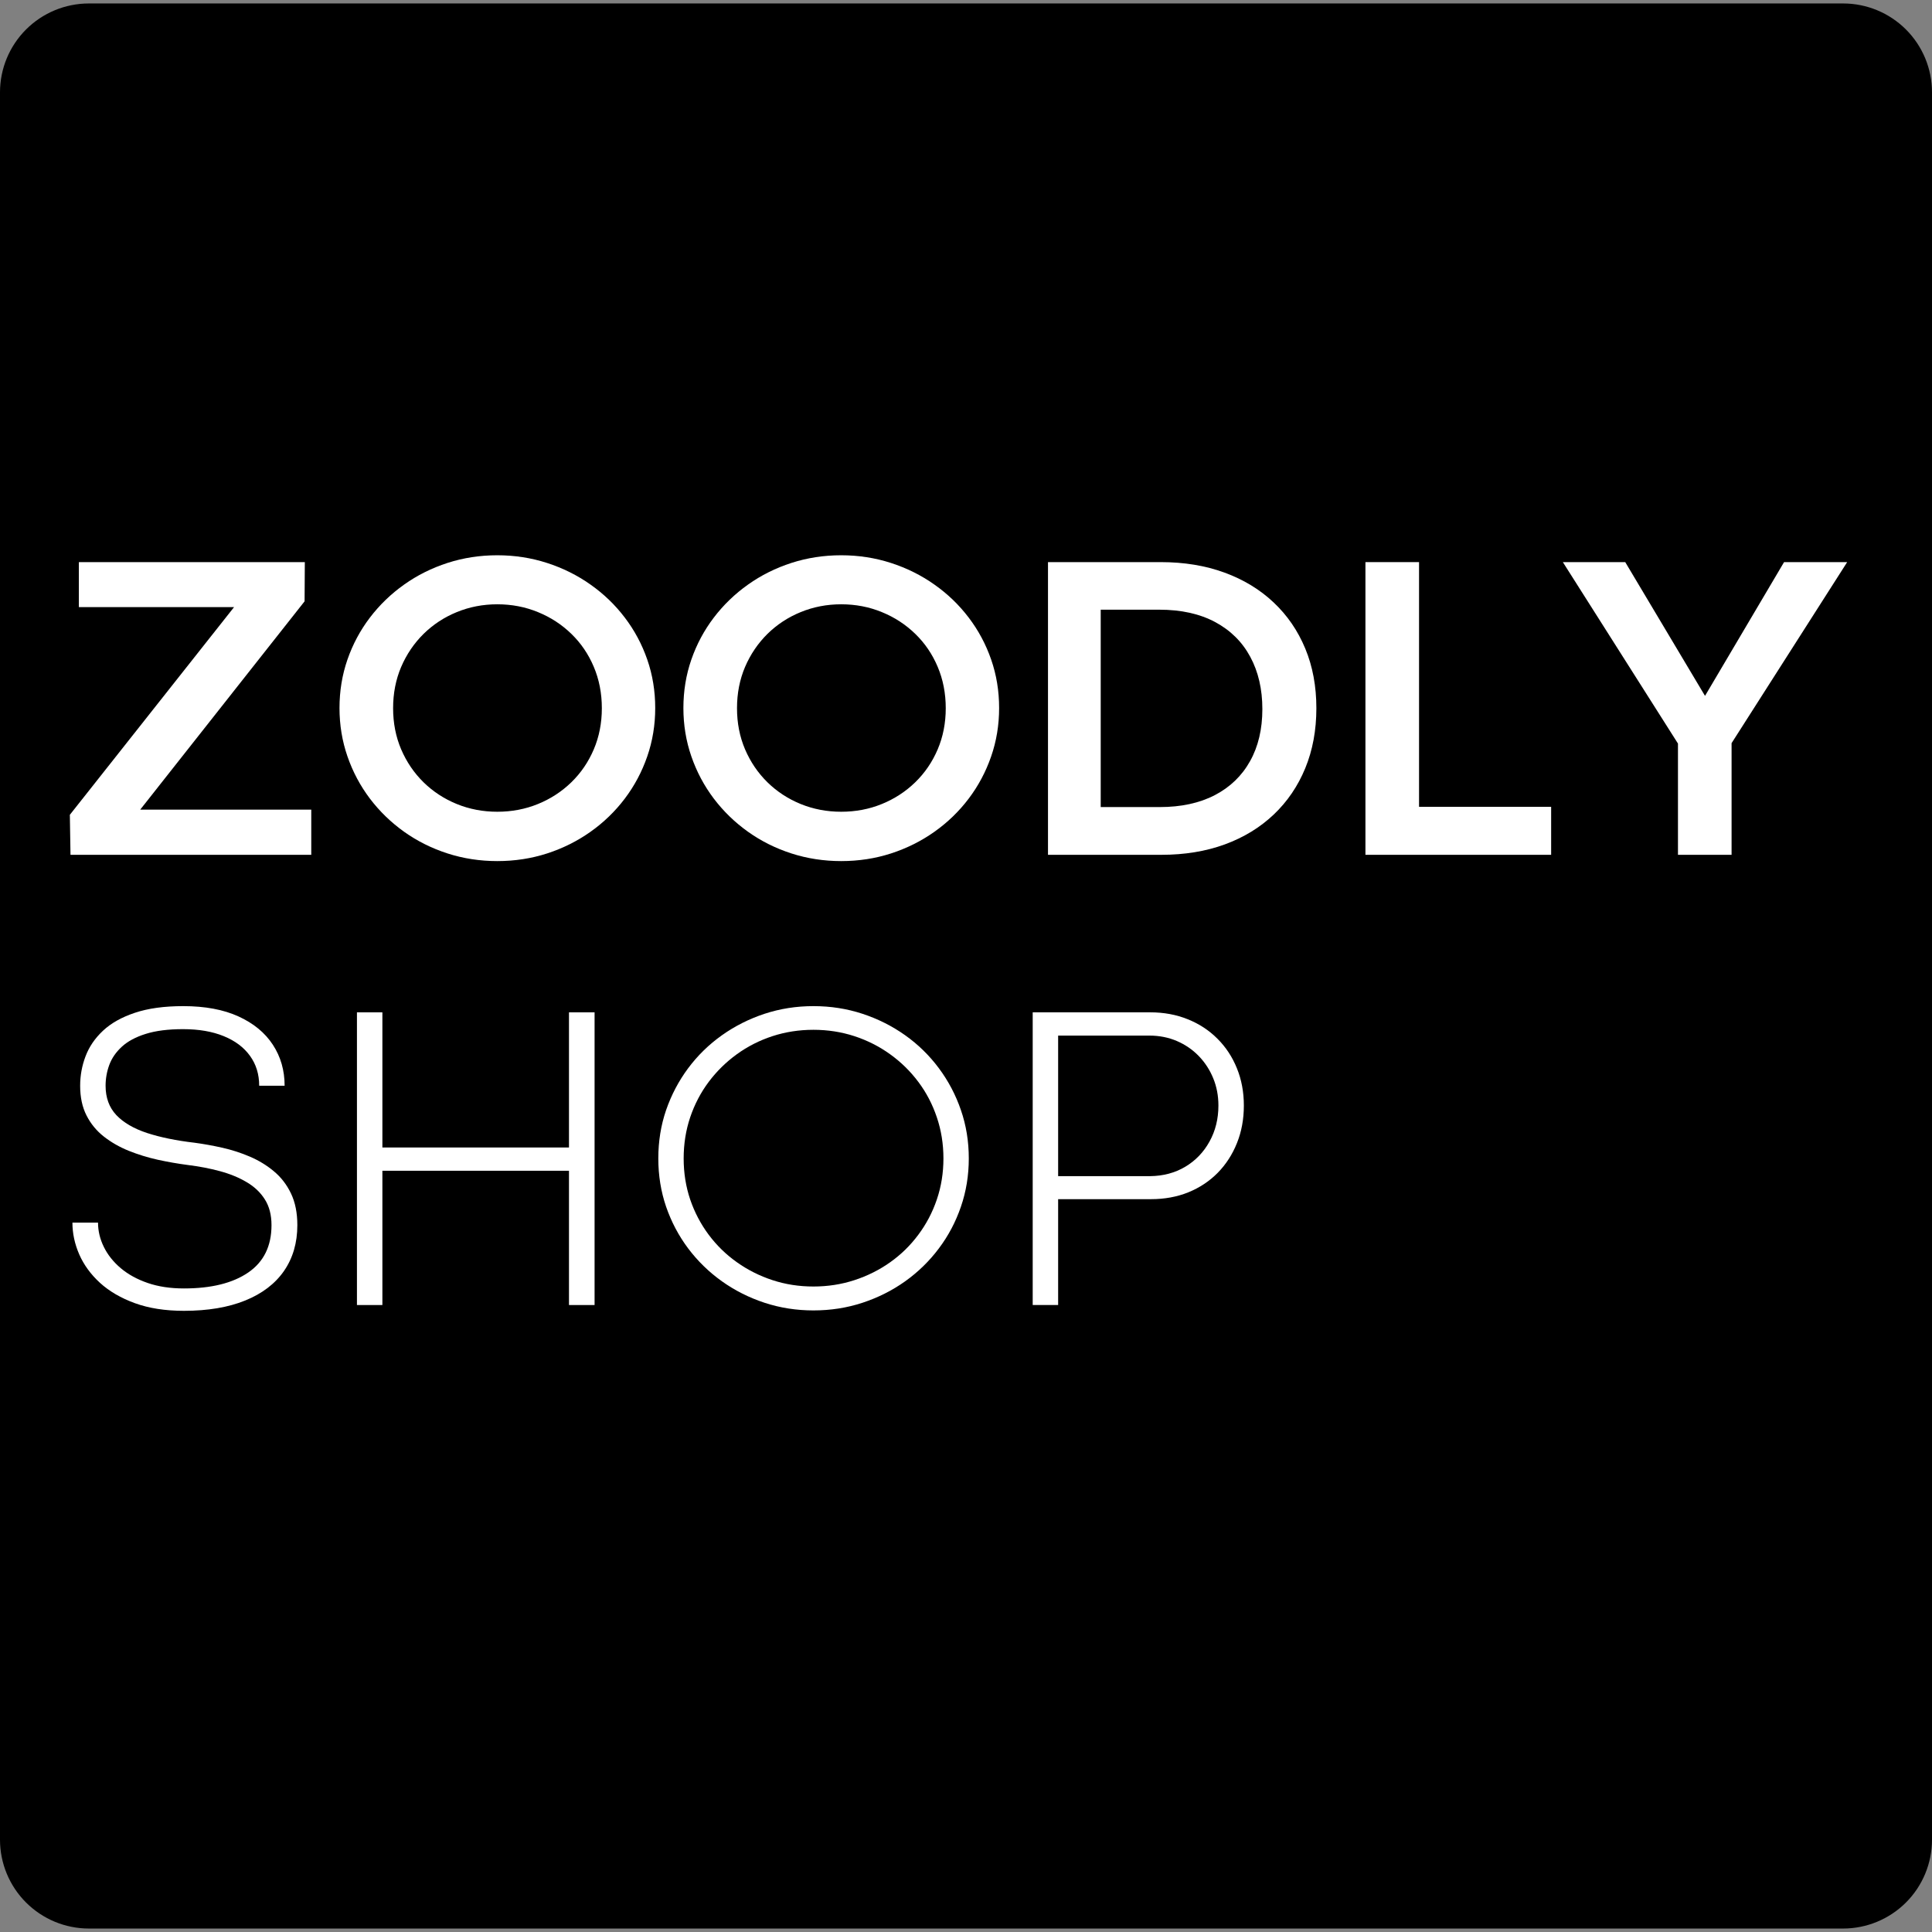 <svg version="1.0" preserveAspectRatio="xMidYMid meet" height="500" viewBox="0 0 375 375" zoomAndPan="magnify" width="500" xmlns:xlink="http://www.w3.org/1999/xlink" xmlns="http://www.w3.org/2000/svg"><rect x="0" y="0" width="375" height="375" fill="#808080" stroke="none"/><defs><g></g><clipPath id="19e1a3b788"><path clip-rule="nonzero" d="M 0 0 L 375 0 L 375 374.328 L 0 374.328 Z M 0 0"></path></clipPath><clipPath id="16d115185f"><path clip-rule="nonzero" d="M 17.25 0.672 L 357.75 0.672 C 362.324 0.672 366.711 2.492 369.949 5.727 C 373.184 8.961 375 13.348 375 17.922 L 375 357.078 C 375 361.652 373.184 366.039 369.949 369.273 C 366.711 372.508 362.324 374.328 357.75 374.328 L 17.25 374.328 C 12.676 374.328 8.289 372.508 5.051 369.273 C 1.816 366.039 0 361.652 0 357.078 L 0 17.922 C 0 13.348 1.816 8.961 5.051 5.727 C 8.289 2.492 12.676 0.672 17.25 0.672 Z M 17.25 0.672"></path></clipPath><clipPath id="107c2c9247"><path clip-rule="nonzero" d="M 0 0.48 L 375 0.48 L 375 374.328 L 0 374.328 Z M 0 0.48"></path></clipPath><clipPath id="3a109c40fb"><path clip-rule="nonzero" d="M 17.25 0.672 L 357.75 0.672 C 362.324 0.672 366.711 2.492 369.949 5.727 C 373.184 8.961 375 13.348 375 17.922 L 375 357.078 C 375 361.652 373.184 366.039 369.949 369.273 C 366.711 372.508 362.324 374.328 357.75 374.328 L 17.25 374.328 C 12.676 374.328 8.289 372.508 5.051 369.273 C 1.816 366.039 0 361.652 0 357.078 L 0 17.922 C 0 13.348 1.816 8.961 5.051 5.727 C 8.289 2.492 12.676 0.672 17.25 0.672 Z M 17.25 0.672"></path></clipPath><clipPath id="96d71dc8cf"><rect height="375" y="0" width="375" x="0"></rect></clipPath><clipPath id="00da080893"><rect height="78" y="0" width="351" x="0"></rect></clipPath><clipPath id="ca37dd5db0"><rect height="78" y="0" width="238" x="0"></rect></clipPath></defs><g clip-path="url(#19e1a3b788)"><g clip-path="url(#16d115185f)"><g transform="matrix(1, 0, 0, 1, 0, 0)"><g clip-path="url(#96d71dc8cf)"><g clip-path="url(#107c2c9247)"><g clip-path="url(#3a109c40fb)"><path fill-rule="nonzero" fill-opacity="1" d="M 0 0.672 L 375.113 0.672 L 375.113 374.328 L 0 374.328 Z M 0 0.672" fill="#000000"></path></g></g></g></g></g></g><g transform="matrix(1, 0, 0, 1, 10, 105)"><g clip-path="url(#00da080893)"><g fill-opacity="1" fill="#ffffff"><g transform="translate(0.714, 60.918)"><g><path d="M 49.703 0 L 2.969 0 L 2.844 -7.766 L 34.719 -48.078 L 4.594 -48.078 L 4.594 -56.812 L 48.453 -56.812 L 48.406 -49.203 L 16.5 -8.766 L 49.703 -8.766 Z M 49.703 0"></path></g></g></g><g fill-opacity="1" fill="#ffffff"><g transform="translate(53.146, 60.918)"><g><path d="M 33.375 1.219 C 30.008 1.219 26.789 0.723 23.719 -0.266 C 20.656 -1.254 17.848 -2.656 15.297 -4.469 C 12.754 -6.281 10.539 -8.426 8.656 -10.906 C 6.781 -13.383 5.328 -16.113 4.297 -19.094 C 3.266 -22.07 2.75 -25.203 2.75 -28.484 C 2.75 -31.797 3.266 -34.938 4.297 -37.906 C 5.328 -40.875 6.781 -43.586 8.656 -46.047 C 10.539 -48.516 12.754 -50.648 15.297 -52.453 C 17.848 -54.266 20.656 -55.664 23.719 -56.656 C 26.789 -57.645 30.008 -58.141 33.375 -58.141 C 36.738 -58.141 39.953 -57.645 43.016 -56.656 C 46.086 -55.664 48.906 -54.266 51.469 -52.453 C 54.031 -50.648 56.25 -48.516 58.125 -46.047 C 60 -43.586 61.453 -40.875 62.484 -37.906 C 63.516 -34.938 64.031 -31.797 64.031 -28.484 C 64.031 -25.203 63.516 -22.07 62.484 -19.094 C 61.453 -16.113 60 -13.383 58.125 -10.906 C 56.25 -8.426 54.031 -6.281 51.469 -4.469 C 48.906 -2.656 46.098 -1.254 43.047 -0.266 C 39.992 0.723 36.77 1.219 33.375 1.219 Z M 33.375 -8.359 C 36.188 -8.359 38.816 -8.859 41.266 -9.859 C 43.723 -10.859 45.883 -12.266 47.75 -14.078 C 49.613 -15.891 51.066 -18.02 52.109 -20.469 C 53.148 -22.914 53.672 -25.578 53.672 -28.453 C 53.672 -31.348 53.148 -34.023 52.109 -36.484 C 51.066 -38.953 49.613 -41.086 47.75 -42.891 C 45.883 -44.703 43.723 -46.109 41.266 -47.109 C 38.816 -48.117 36.188 -48.625 33.375 -48.625 C 30.594 -48.625 27.973 -48.117 25.516 -47.109 C 23.066 -46.109 20.914 -44.695 19.062 -42.875 C 17.219 -41.051 15.77 -38.914 14.719 -36.469 C 13.676 -34.02 13.156 -31.348 13.156 -28.453 C 13.156 -25.578 13.676 -22.914 14.719 -20.469 C 15.77 -18.02 17.219 -15.891 19.062 -14.078 C 20.914 -12.266 23.066 -10.859 25.516 -9.859 C 27.973 -8.859 30.594 -8.359 33.375 -8.359 Z M 33.375 -8.359"></path></g></g></g><g fill-opacity="1" fill="#ffffff"><g transform="translate(119.897, 60.918)"><g><path d="M 33.375 1.219 C 30.008 1.219 26.789 0.723 23.719 -0.266 C 20.656 -1.254 17.848 -2.656 15.297 -4.469 C 12.754 -6.281 10.539 -8.426 8.656 -10.906 C 6.781 -13.383 5.328 -16.113 4.297 -19.094 C 3.266 -22.07 2.75 -25.203 2.75 -28.484 C 2.75 -31.797 3.266 -34.938 4.297 -37.906 C 5.328 -40.875 6.781 -43.586 8.656 -46.047 C 10.539 -48.516 12.754 -50.648 15.297 -52.453 C 17.848 -54.266 20.656 -55.664 23.719 -56.656 C 26.789 -57.645 30.008 -58.141 33.375 -58.141 C 36.738 -58.141 39.953 -57.645 43.016 -56.656 C 46.086 -55.664 48.906 -54.266 51.469 -52.453 C 54.031 -50.648 56.25 -48.516 58.125 -46.047 C 60 -43.586 61.453 -40.875 62.484 -37.906 C 63.516 -34.938 64.031 -31.797 64.031 -28.484 C 64.031 -25.203 63.516 -22.07 62.484 -19.094 C 61.453 -16.113 60 -13.383 58.125 -10.906 C 56.25 -8.426 54.031 -6.281 51.469 -4.469 C 48.906 -2.656 46.098 -1.254 43.047 -0.266 C 39.992 0.723 36.77 1.219 33.375 1.219 Z M 33.375 -8.359 C 36.188 -8.359 38.816 -8.859 41.266 -9.859 C 43.723 -10.859 45.883 -12.266 47.75 -14.078 C 49.613 -15.891 51.066 -18.02 52.109 -20.469 C 53.148 -22.914 53.672 -25.578 53.672 -28.453 C 53.672 -31.348 53.148 -34.023 52.109 -36.484 C 51.066 -38.953 49.613 -41.086 47.75 -42.891 C 45.883 -44.703 43.723 -46.109 41.266 -47.109 C 38.816 -48.117 36.188 -48.625 33.375 -48.625 C 30.594 -48.625 27.973 -48.117 25.516 -47.109 C 23.066 -46.109 20.914 -44.695 19.062 -42.875 C 17.219 -41.051 15.77 -38.914 14.719 -36.469 C 13.676 -34.02 13.156 -31.348 13.156 -28.453 C 13.156 -25.578 13.676 -22.914 14.719 -20.469 C 15.77 -18.02 17.219 -15.891 19.062 -14.078 C 20.914 -12.266 23.066 -10.859 25.516 -9.859 C 27.973 -8.859 30.594 -8.359 33.375 -8.359 Z M 33.375 -8.359"></path></g></g></g><g fill-opacity="1" fill="#ffffff"><g transform="translate(186.648, 60.918)"><g><path d="M 28.781 0 L 6.766 0 L 6.766 -56.812 L 28.656 -56.812 C 33.195 -56.812 37.316 -56.133 41.016 -54.781 C 44.723 -53.426 47.906 -51.492 50.562 -48.984 C 53.219 -46.484 55.266 -43.5 56.703 -40.031 C 58.141 -36.57 58.859 -32.711 58.859 -28.453 C 58.859 -24.191 58.141 -20.312 56.703 -16.812 C 55.266 -13.32 53.223 -10.32 50.578 -7.812 C 47.93 -5.301 44.766 -3.367 41.078 -2.016 C 37.391 -0.672 33.289 0 28.781 0 Z M 17 -47.578 L 17 -9.266 L 28.453 -9.266 C 32.598 -9.266 36.16 -10.035 39.141 -11.578 C 42.117 -13.129 44.398 -15.328 45.984 -18.172 C 47.578 -21.016 48.375 -24.383 48.375 -28.281 C 48.375 -32.145 47.594 -35.523 46.031 -38.422 C 44.469 -41.328 42.195 -43.578 39.219 -45.172 C 36.238 -46.773 32.617 -47.578 28.359 -47.578 Z M 17 -47.578"></path></g></g></g><g fill-opacity="1" fill="#ffffff"><g transform="translate(248.264, 60.918)"><g><path d="M 42.812 0 L 6.766 0 L 6.766 -56.812 L 17.172 -56.812 L 17.172 -9.312 L 42.812 -9.312 Z M 42.812 0"></path></g></g></g><g fill-opacity="1" fill="#ffffff"><g transform="translate(292.723, 60.918)"><g><path d="M 33.375 0 L 22.969 0 L 22.969 -21.594 L 0.625 -56.812 L 12.734 -56.812 L 28.203 -30.875 L 28.234 -30.875 L 43.562 -56.812 L 55.812 -56.812 L 33.375 -21.672 Z M 33.375 0"></path></g></g></g></g></g><g transform="matrix(1, 0, 0, 1, 10, 192)"><g clip-path="url(#ca37dd5db0)"><g fill-opacity="1" fill="#ffffff"><g transform="translate(0.714, 61.305)"><g><path d="M 24.984 1.125 C 21.359 1.125 18.188 0.629 15.469 -0.359 C 12.758 -1.348 10.504 -2.66 8.703 -4.297 C 6.91 -5.941 5.566 -7.781 4.672 -9.812 C 3.785 -11.844 3.344 -13.906 3.344 -16 L 8.312 -16 C 8.312 -14.383 8.688 -12.812 9.438 -11.281 C 10.188 -9.75 11.281 -8.375 12.719 -7.156 C 14.156 -5.945 15.898 -4.988 17.953 -4.281 C 20.016 -3.57 22.359 -3.219 24.984 -3.219 C 30.297 -3.219 34.457 -4.25 37.469 -6.312 C 40.477 -8.375 41.984 -11.438 41.984 -15.5 C 41.984 -17.477 41.555 -19.141 40.703 -20.484 C 39.859 -21.836 38.68 -22.957 37.172 -23.844 C 35.672 -24.738 33.938 -25.453 31.969 -25.984 C 30.008 -26.516 27.914 -26.914 25.688 -27.188 C 23.789 -27.438 21.859 -27.773 19.891 -28.203 C 17.93 -28.641 16.055 -29.219 14.266 -29.938 C 12.473 -30.664 10.863 -31.586 9.438 -32.703 C 8.02 -33.816 6.898 -35.18 6.078 -36.797 C 5.254 -38.41 4.844 -40.332 4.844 -42.562 C 4.844 -44.539 5.191 -46.445 5.891 -48.281 C 6.586 -50.125 7.711 -51.773 9.266 -53.234 C 10.828 -54.703 12.891 -55.863 15.453 -56.719 C 18.016 -57.582 21.148 -58.016 24.859 -58.016 C 29.086 -58.016 32.66 -57.348 35.578 -56.016 C 38.504 -54.68 40.727 -52.848 42.25 -50.516 C 43.77 -48.191 44.531 -45.539 44.531 -42.562 L 39.594 -42.562 C 39.594 -44.789 39 -46.723 37.812 -48.359 C 36.633 -50.004 34.938 -51.281 32.719 -52.188 C 30.508 -53.094 27.875 -53.547 24.812 -53.547 C 21.914 -53.547 19.5 -53.238 17.562 -52.625 C 15.625 -52.02 14.082 -51.191 12.938 -50.141 C 11.801 -49.098 10.988 -47.922 10.5 -46.609 C 10.02 -45.305 9.781 -43.957 9.781 -42.562 C 9.781 -40.25 10.473 -38.352 11.859 -36.875 C 13.254 -35.406 15.242 -34.242 17.828 -33.391 C 20.422 -32.547 23.5 -31.914 27.062 -31.5 C 28.789 -31.27 30.582 -30.945 32.438 -30.531 C 34.289 -30.113 36.078 -29.535 37.797 -28.797 C 39.523 -28.055 41.078 -27.109 42.453 -25.953 C 43.836 -24.805 44.941 -23.375 45.766 -21.656 C 46.586 -19.945 47 -17.895 47 -15.5 C 47 -12.07 46.133 -9.109 44.406 -6.609 C 42.676 -4.117 40.164 -2.207 36.875 -0.875 C 33.594 0.457 29.629 1.125 24.984 1.125 Z M 24.984 1.125"></path></g></g></g><g fill-opacity="1" fill="#ffffff"><g transform="translate(50.767, 61.305)"><g><path d="M 13.453 0 L 8.516 0 L 8.516 -56.812 L 13.453 -56.812 L 13.453 -30.578 L 49.672 -30.578 L 49.672 -56.812 L 54.641 -56.812 L 54.641 0 L 49.672 0 L 49.672 -26.062 L 13.453 -26.062 Z M 13.453 0"></path></g></g></g><g fill-opacity="1" fill="#ffffff"><g transform="translate(113.886, 61.305)"><g><path d="M 34 1.047 C 30.688 1.047 27.523 0.551 24.516 -0.438 C 21.516 -1.426 18.754 -2.816 16.234 -4.609 C 13.711 -6.41 11.531 -8.535 9.688 -10.984 C 7.852 -13.43 6.426 -16.129 5.406 -19.078 C 4.395 -22.035 3.891 -25.16 3.891 -28.453 C 3.891 -31.766 4.395 -34.895 5.406 -37.844 C 6.426 -40.789 7.852 -43.5 9.688 -45.969 C 11.531 -48.438 13.711 -50.566 16.234 -52.359 C 18.754 -54.148 21.516 -55.539 24.516 -56.531 C 27.523 -57.52 30.688 -58.016 34 -58.016 C 37.344 -58.016 40.516 -57.52 43.516 -56.531 C 46.523 -55.539 49.289 -54.148 51.812 -52.359 C 54.332 -50.566 56.508 -48.438 58.344 -45.969 C 60.188 -43.5 61.613 -40.789 62.625 -37.844 C 63.645 -34.895 64.156 -31.766 64.156 -28.453 C 64.156 -25.16 63.645 -22.035 62.625 -19.078 C 61.613 -16.129 60.188 -13.43 58.344 -10.984 C 56.508 -8.535 54.332 -6.41 51.812 -4.609 C 49.289 -2.816 46.523 -1.426 43.516 -0.438 C 40.516 0.551 37.344 1.047 34 1.047 Z M 34 -3.594 C 36.781 -3.594 39.43 -4.004 41.953 -4.828 C 44.473 -5.648 46.785 -6.805 48.891 -8.297 C 50.992 -9.785 52.816 -11.566 54.359 -13.641 C 55.91 -15.711 57.109 -17.992 57.953 -20.484 C 58.805 -22.984 59.234 -25.641 59.234 -28.453 C 59.234 -31.266 58.805 -33.926 57.953 -36.438 C 57.109 -38.957 55.91 -41.25 54.359 -43.312 C 52.816 -45.375 50.992 -47.16 48.891 -48.672 C 46.785 -50.191 44.473 -51.363 41.953 -52.188 C 39.43 -53.008 36.781 -53.422 34 -53.422 C 31.219 -53.422 28.566 -53.008 26.047 -52.188 C 23.523 -51.363 21.219 -50.191 19.125 -48.672 C 17.039 -47.16 15.223 -45.375 13.672 -43.312 C 12.129 -41.25 10.93 -38.957 10.078 -36.438 C 9.234 -33.926 8.812 -31.266 8.812 -28.453 C 8.812 -25.641 9.234 -22.984 10.078 -20.484 C 10.93 -17.992 12.129 -15.711 13.672 -13.641 C 15.223 -11.566 17.051 -9.785 19.156 -8.297 C 21.258 -6.805 23.562 -5.648 26.062 -4.828 C 28.57 -4.004 31.219 -3.594 34 -3.594 Z M 34 -3.594"></path></g></g></g><g fill-opacity="1" fill="#ffffff"><g transform="translate(181.931, 61.305)"><g><path d="M 13.453 0 L 8.516 0 L 8.516 -56.812 L 31.328 -56.812 C 33.973 -56.812 36.398 -56.363 38.609 -55.469 C 40.828 -54.582 42.75 -53.32 44.375 -51.688 C 46.008 -50.062 47.27 -48.145 48.156 -45.938 C 49.051 -43.738 49.5 -41.332 49.5 -38.719 C 49.5 -36.07 49.051 -33.641 48.156 -31.422 C 47.27 -29.211 46.023 -27.289 44.422 -25.656 C 42.816 -24.031 40.914 -22.77 38.719 -21.875 C 36.52 -20.988 34.098 -20.547 31.453 -20.547 L 13.453 -20.547 Z M 13.453 -52.297 L 13.453 -25.016 L 31.328 -25.016 C 33.859 -25.047 36.117 -25.648 38.109 -26.828 C 40.109 -28.016 41.68 -29.645 42.828 -31.719 C 43.984 -33.801 44.562 -36.133 44.562 -38.719 C 44.562 -40.613 44.227 -42.375 43.562 -44 C 42.895 -45.633 41.957 -47.078 40.75 -48.328 C 39.539 -49.578 38.117 -50.551 36.484 -51.25 C 34.859 -51.945 33.082 -52.297 31.156 -52.297 Z M 13.453 -52.297"></path></g></g></g></g></g></svg>